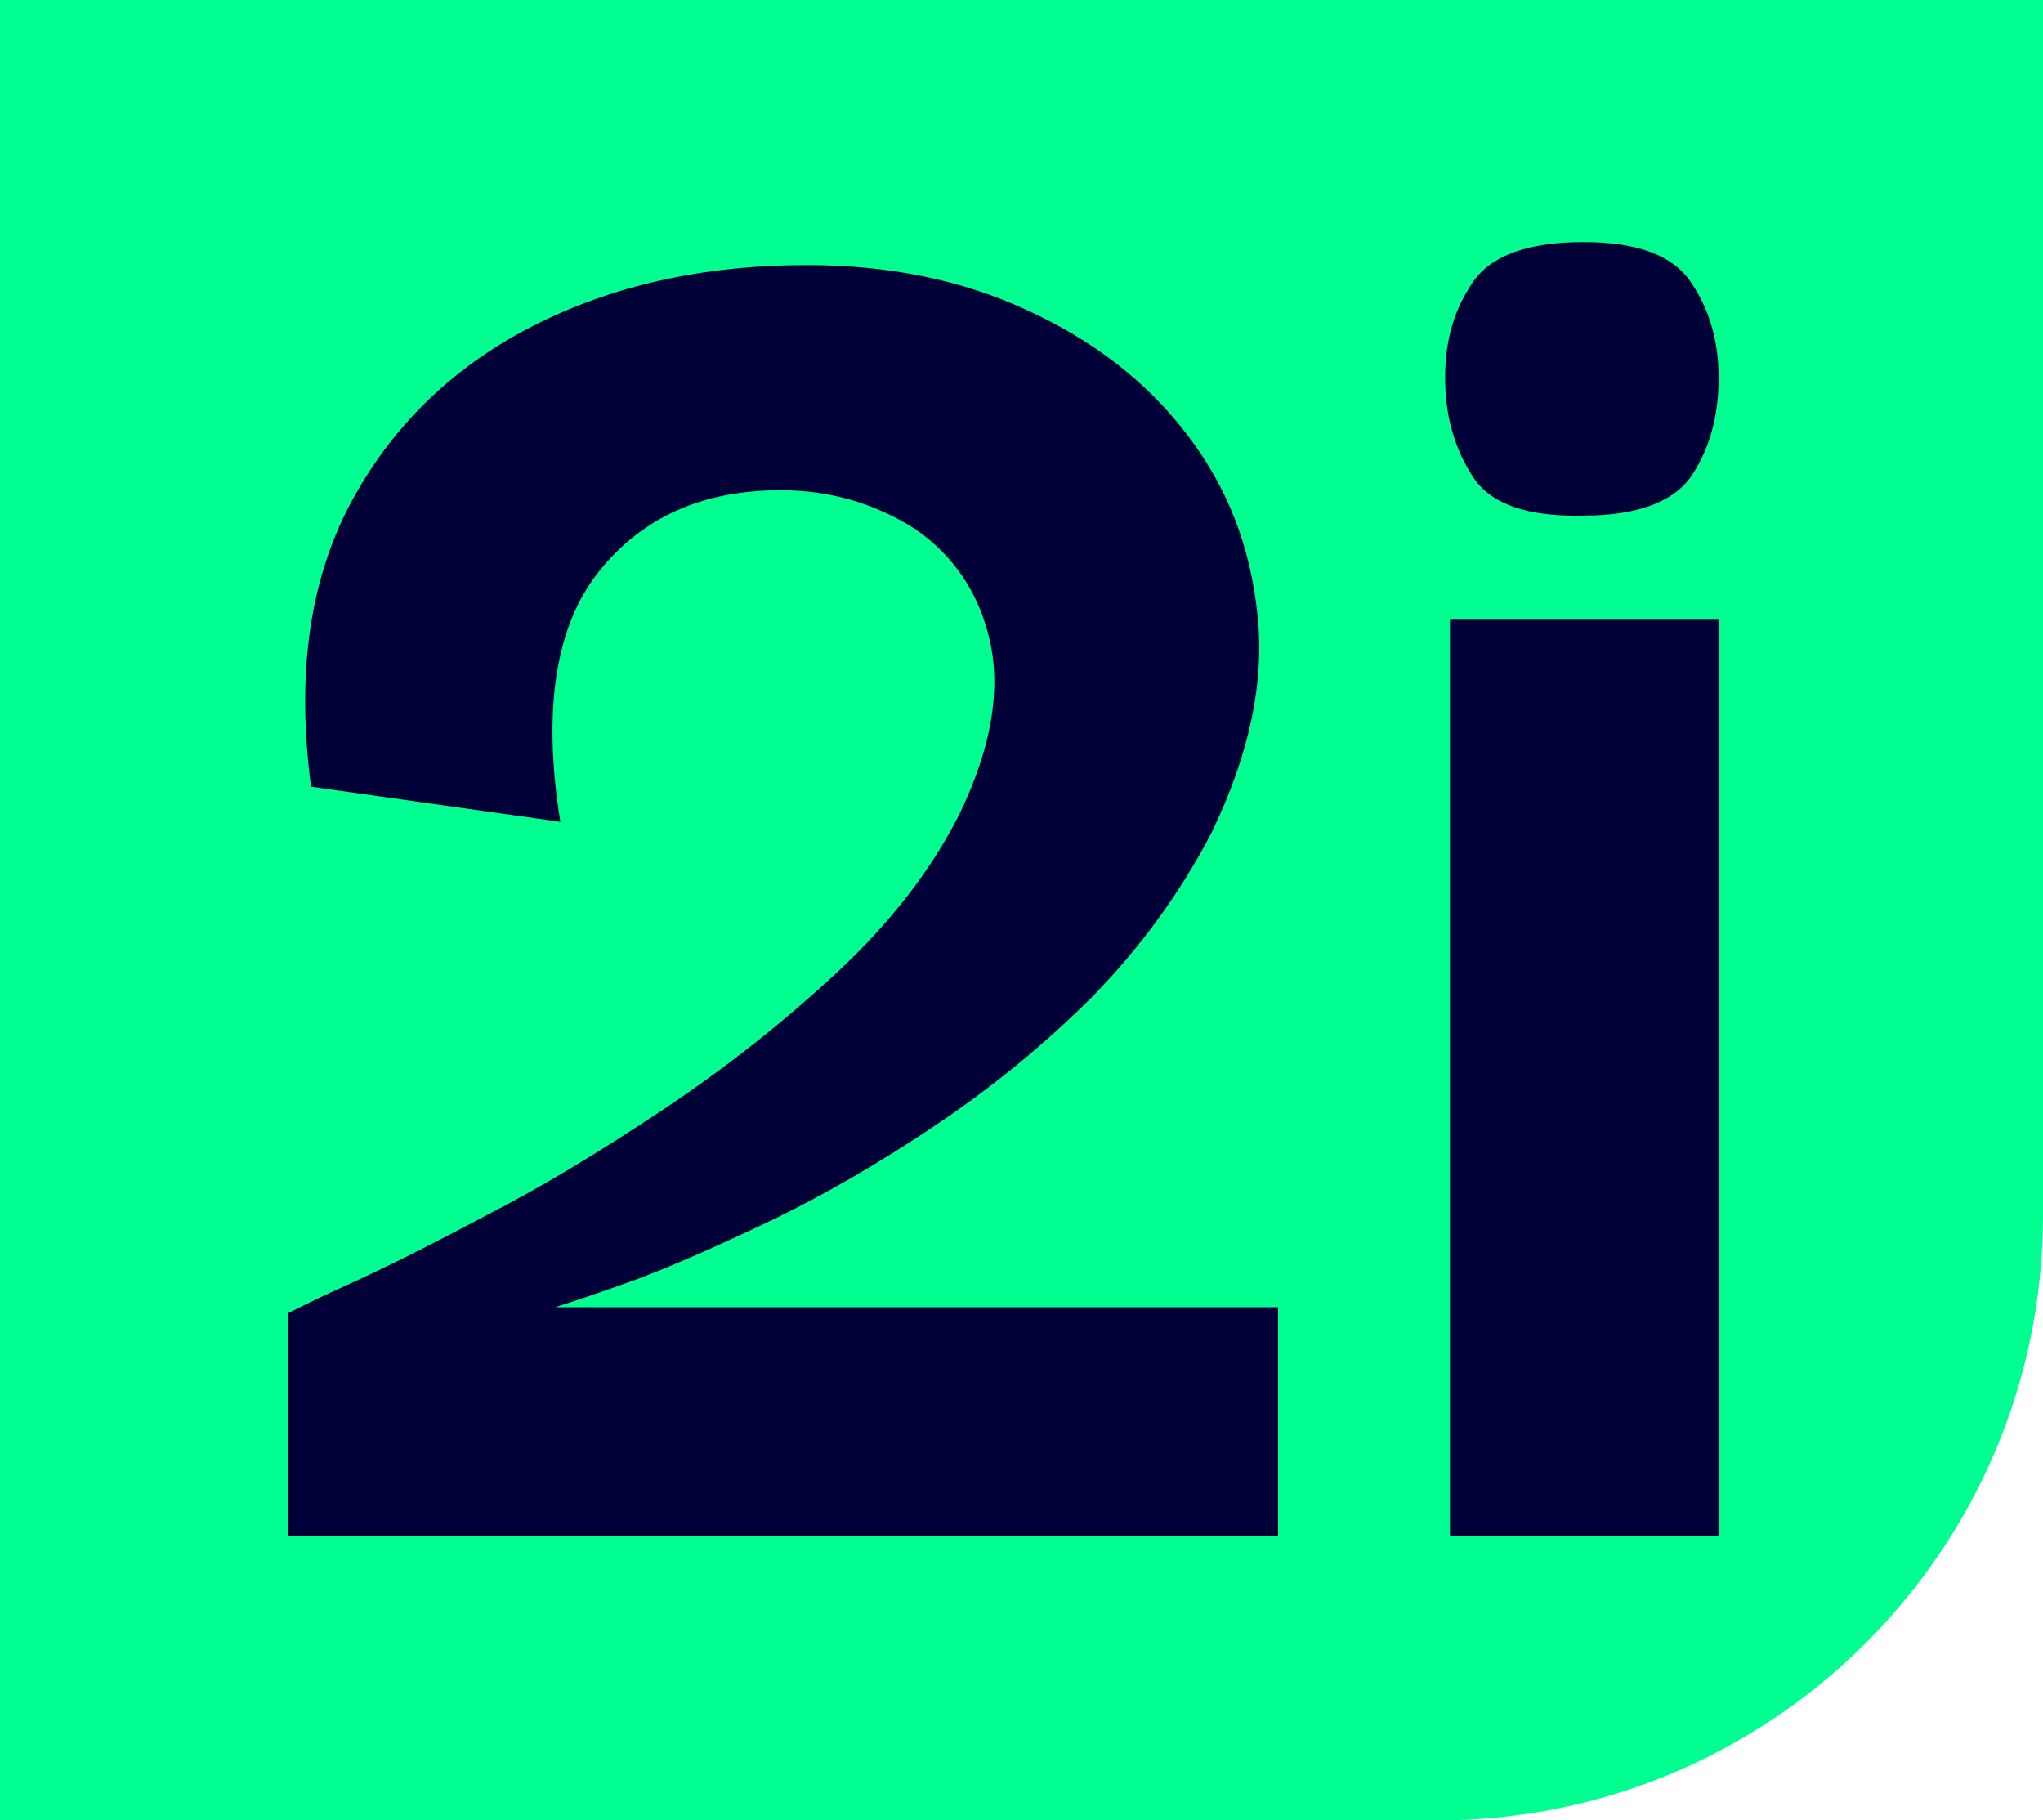 <?xml version="1.0" encoding="UTF-8"?>
<svg id="Calque_1" data-name="Calque 1" xmlns="http://www.w3.org/2000/svg" viewBox="0 0 16.88 15.04">
  <defs>
    <style>
      .cls-1 {
        fill: #00ff91;
      }

      .cls-2 {
        fill: #000038;
      }
    </style>
  </defs>
  <path class="cls-1" d="M0,0h16.88v10.04c0,2.76-2.24,5-5,5H0V0h0Z"/>
  <g>
    <path class="cls-2" d="M2.38,12.69v-1.84s.17-.09.48-.23c.31-.14.69-.33,1.16-.58.47-.24.96-.54,1.47-.88.51-.34.99-.72,1.43-1.13.44-.41.78-.85,1.01-1.31.26-.54.34-1.01.25-1.42-.09-.4-.3-.71-.62-.93-.33-.21-.7-.32-1.11-.32-.64,0-1.14.22-1.5.67-.36.45-.47,1.14-.32,2.07l-2.06-.29c-.12-.91-.02-1.68.32-2.33.34-.64.84-1.13,1.5-1.47.66-.34,1.42-.51,2.28-.51.66,0,1.27.12,1.81.37.55.25.99.59,1.32,1.02.34.44.53.93.59,1.5.06.56-.07,1.16-.38,1.8-.26.5-.59.95-.98,1.35-.4.4-.83.75-1.29,1.06-.46.31-.91.57-1.34.78-.44.21-.82.38-1.14.5-.33.12-.55.19-.67.23h5.97v1.89H2.38Z"/>
    <path class="cls-2" d="M13.08,4.26c-.45.01-.76-.09-.91-.32-.15-.23-.23-.5-.23-.82s.08-.57.23-.79c.15-.22.46-.33.91-.33s.74.11.89.33c.15.22.23.48.23.79,0,.33-.08.6-.23.82-.15.21-.45.32-.89.32ZM11.98,12.69v-7.57h2.22v7.57h-2.22Z"/>
  </g>
</svg>